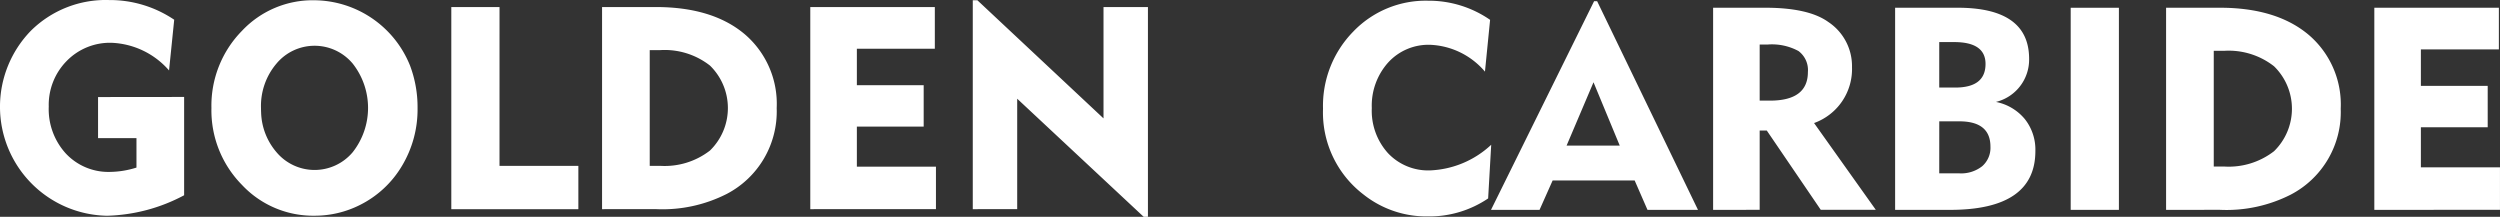 <svg xmlns="http://www.w3.org/2000/svg" width="225.106" height="19.521" viewBox="0 0 225.106 19.521"><rect x="0" y="0" width="225.106" height="19.521" fill="#333333" stroke="none"/><g fill="#fff"><path d="M16.579 8.73v8.852a15.591 15.591 0 01-6.94 1.845A9.814 9.814 0 012.782 2.768 9.572 9.572 0 019.821.004a10.358 10.358 0 015.865 1.773l-.465 4.566a7.234 7.234 0 00-5.164-2.489 5.442 5.442 0 00-4.058 1.642A5.631 5.631 0 004.39 9.603a5.913 5.913 0 001.55 4.233 5.252 5.252 0 004 1.642 8.2 8.2 0 002.348-.389v-2.651H8.829v-3.7zm28.398 6.204h7.1v3.9h-11.44V.634h4.341zm27.983 3.9V.634h11.214v3.752h-7.02v3.286h6.016V11.4h-6.016v3.605h7.121v3.825zm14.631 0V.024h.415L99.363 10.66V.637h4v18.884h-.384L91.591 8.889v9.944zM133.709 6.45a6.833 6.833 0 00-4.938-2.416 4.909 4.909 0 00-3.782 1.6 5.816 5.816 0 00-1.469 4.1 5.687 5.687 0 001.457 4.056 4.966 4.966 0 003.795 1.553 8.558 8.558 0 005.5-2.309l-.276 4.833a9.455 9.455 0 01-5.438 1.62 9.118 9.118 0 01-5.8-1.985 9.293 9.293 0 01-3.63-7.714 9.534 9.534 0 012.719-6.941 9.038 9.038 0 016.737-2.783 9.7 9.7 0 015.588 1.723z" fill-rule="evenodd"/><path d="M186.45.699h4.341v18.197h-4.341z"/><path d="M213.79 18.896V.696h11.215v3.752h-7.023v3.286h6.017v3.727h-6.017v3.605h7.122v3.826zM19.038 9.723a9.608 9.608 0 012.751-6.948A8.737 8.737 0 0128.32.024a9.364 9.364 0 018.6 5.88 10.592 10.592 0 01.678 3.819 9.874 9.874 0 01-1.4 5.208 9.148 9.148 0 01-3.762 3.512 9.049 9.049 0 01-4.12.98 8.776 8.776 0 01-6.531-2.777 9.549 9.549 0 01-2.747-6.923zm4.473.388a5.74 5.74 0 001.381 3.59 4.482 4.482 0 006.864.007 6.45 6.45 0 000-7.985 4.471 4.471 0 00-6.864.006 5.892 5.892 0 00-1.391 4c0 .126.004.255.01.382zm30.7 8.723V.634h4.838q5.089 0 7.986 2.428a8.239 8.239 0 012.9 6.671 8.375 8.375 0 01-4.5 7.73 12.767 12.767 0 01-6.383 1.368zm4.292-3.9h.957a6.649 6.649 0 004.469-1.381 5.341 5.341 0 000-7.647 6.61 6.61 0 00-4.469-1.394h-.957zm75.751 3.962L143.535.11h.276l9.079 18.786h-4.546l-1.156-2.649h-7.384l-1.18 2.649zm6.806-5.788h4.785l-2.361-5.7zm13.193 5.788V.696h4.688q3.9 0 5.681 1.281a4.768 4.768 0 012.137 4.068 5.164 5.164 0 01-3.416 5.034l5.559 7.814h-4.955l-4.86-7.137h-.642v7.137zm4.917-14.887h-.725v5.052h.927q3.415 0 3.415-2.576a2.131 2.131 0 00-.851-1.892 5.024 5.024 0 00-2.766-.584zm11.471 14.887V.696h5.63q6.435 0 6.436 4.605a3.928 3.928 0 01-2.987 3.878 4.5 4.5 0 012.606 1.55 4.427 4.427 0 01.944 2.868q0 5.3-7.69 5.3zm3.973-11.012h1.443q2.725 0 2.725-2.128 0-1.967-2.825-1.967h-1.343zm0 7.725h1.809a3.061 3.061 0 002.055-.64 2.2 2.2 0 00.747-1.758q0-2.285-2.8-2.286h-1.809zm20.426 3.287V.696h4.838q5.089 0 7.986 2.428a8.24 8.24 0 012.9 6.67 8.376 8.376 0 01-4.5 7.731 12.77 12.77 0 01-6.384 1.368zm4.292-3.9h.957a6.657 6.657 0 004.471-1.381 5.342 5.342 0 000-7.647 6.617 6.617 0 00-4.471-1.394h-.957z" fill-rule="evenodd"/></g></svg>